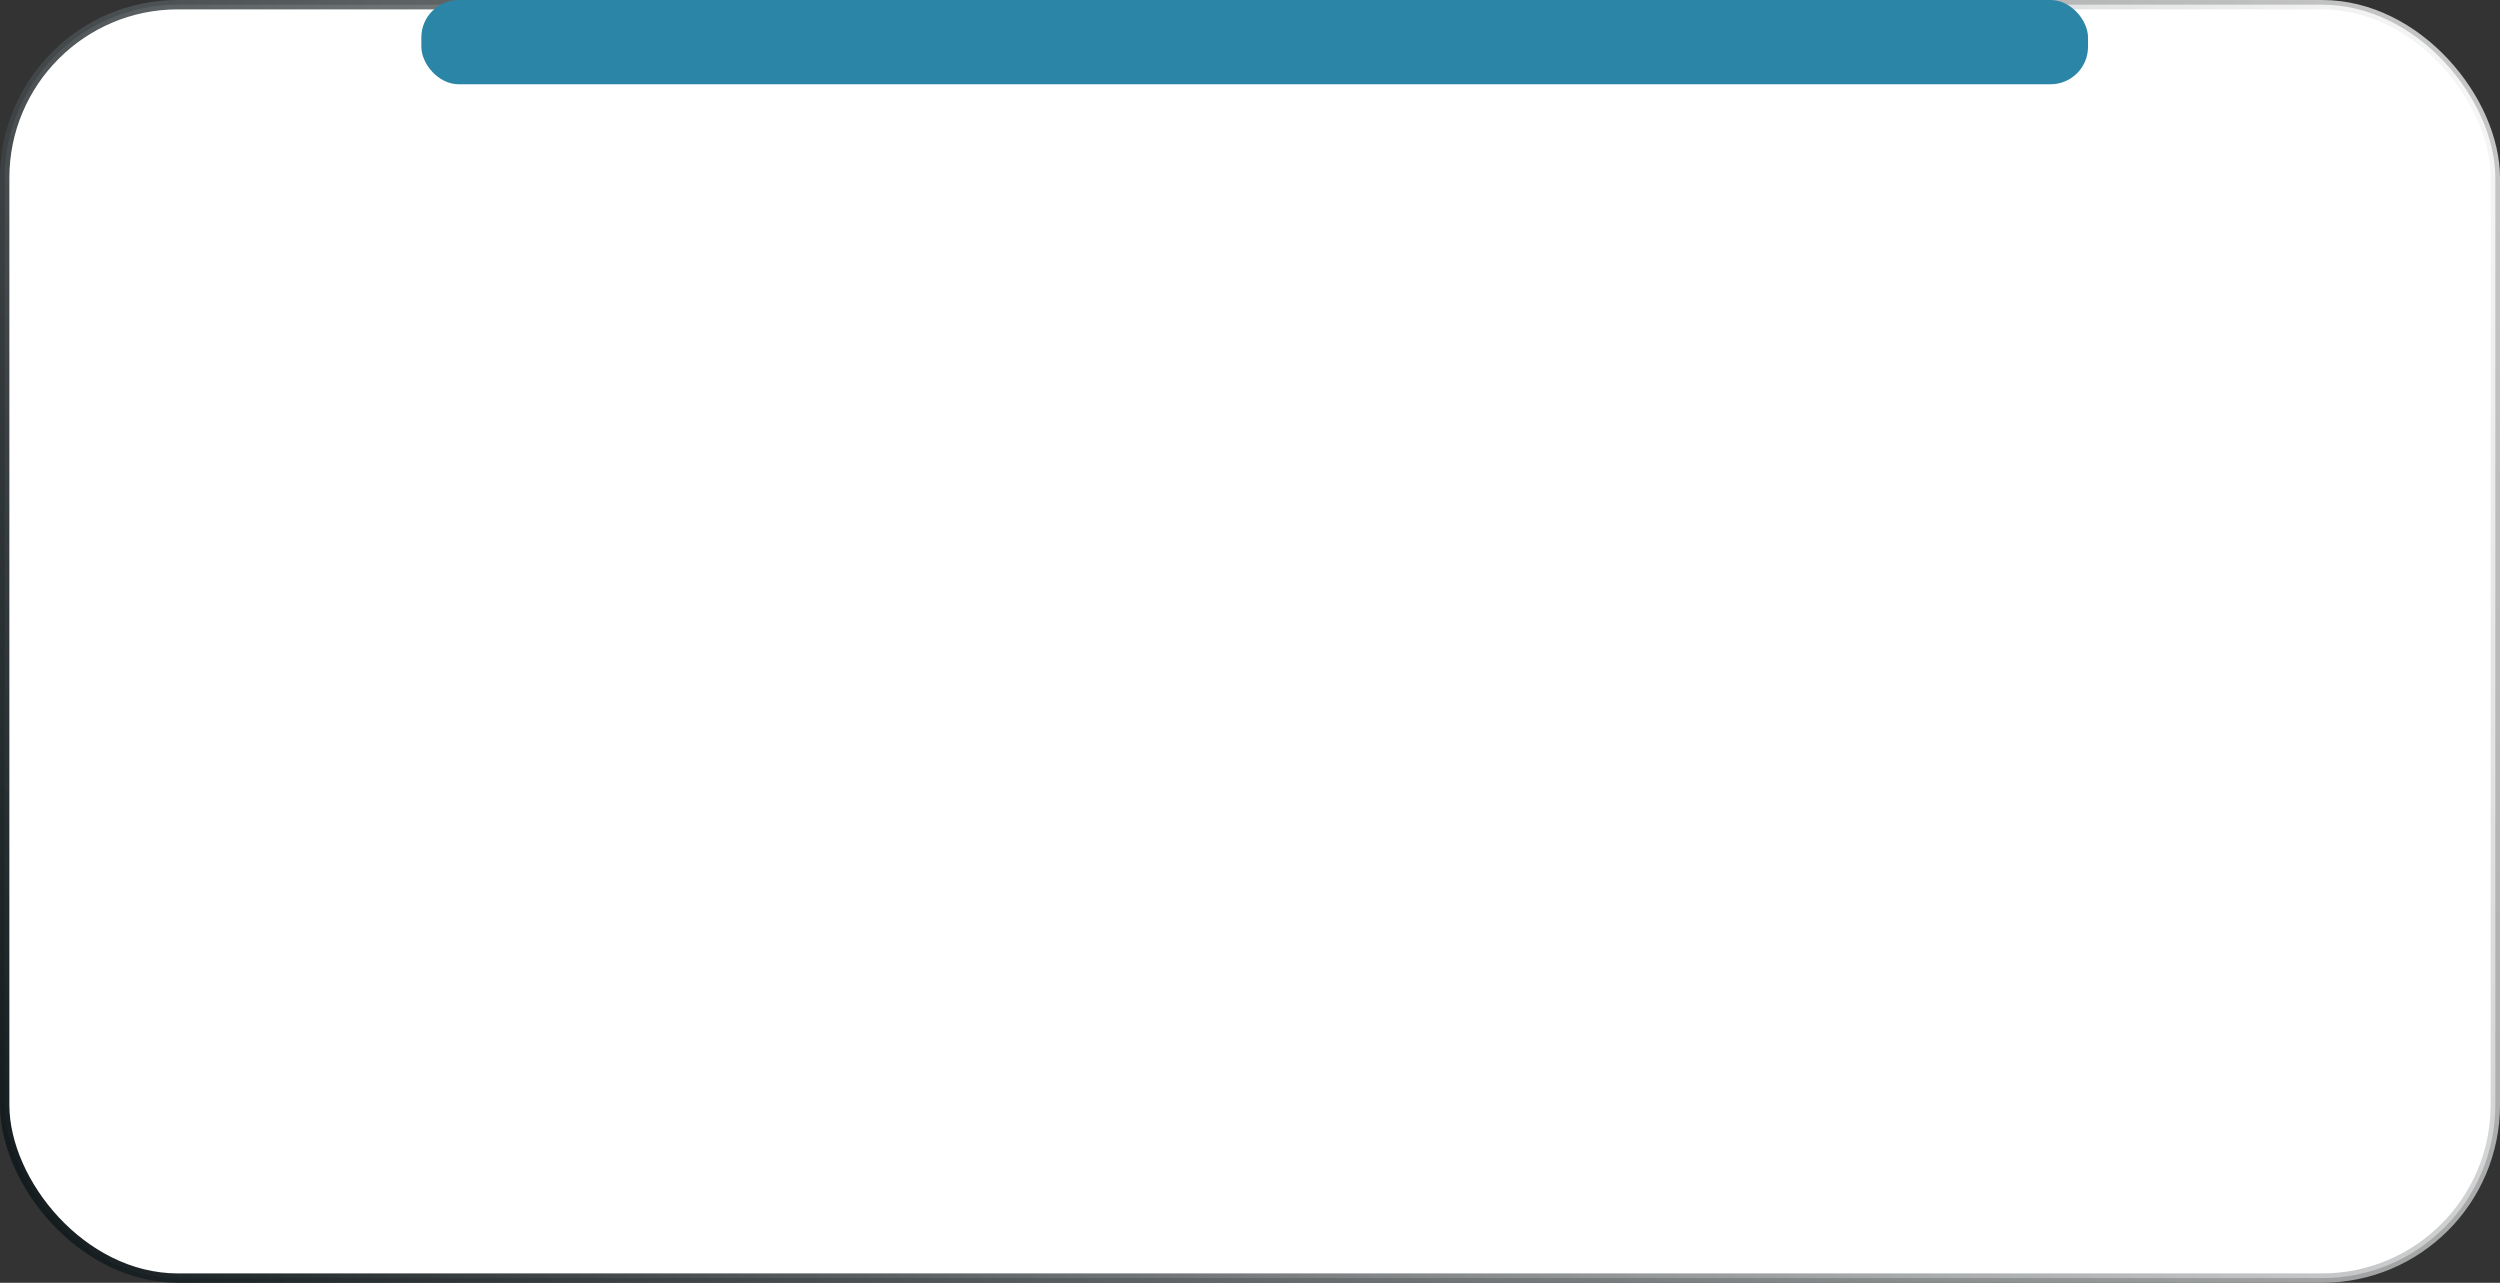 <?xml version="1.0" encoding="UTF-8"?> <svg xmlns="http://www.w3.org/2000/svg" width="267" height="137" viewBox="0 0 267 137" fill="none"><rect x="0" y="0" width="267" height="137" fill="#333333" stroke="none"/><rect data-figma-bg-blur-radius="50" x="0.5" y="0.5" width="266" height="136" rx="18.5" fill="white" stroke="url(#paint0_linear_20_1654)"></rect><rect data-figma-bg-blur-radius="50" x="45" width="178" height="9" rx="4" fill="#2B85A6"></rect><defs><clipPath id="bgblur_0_20_1654_clip_path" transform="translate(50 50)"><rect x="0.5" y="0.5" width="266" height="136" rx="18.5"></rect></clipPath><clipPath id="bgblur_1_20_1654_clip_path" transform="translate(5 50)"><rect x="45" width="178" height="9" rx="4"></rect></clipPath><linearGradient id="paint0_linear_20_1654" x1="261.272" y1="-26.455" x2="-16.337" y2="130.68" gradientUnits="userSpaceOnUse"><stop stop-color="white" stop-opacity="0.75"></stop><stop offset="1" stop-color="#050D10"></stop></linearGradient></defs></svg> 